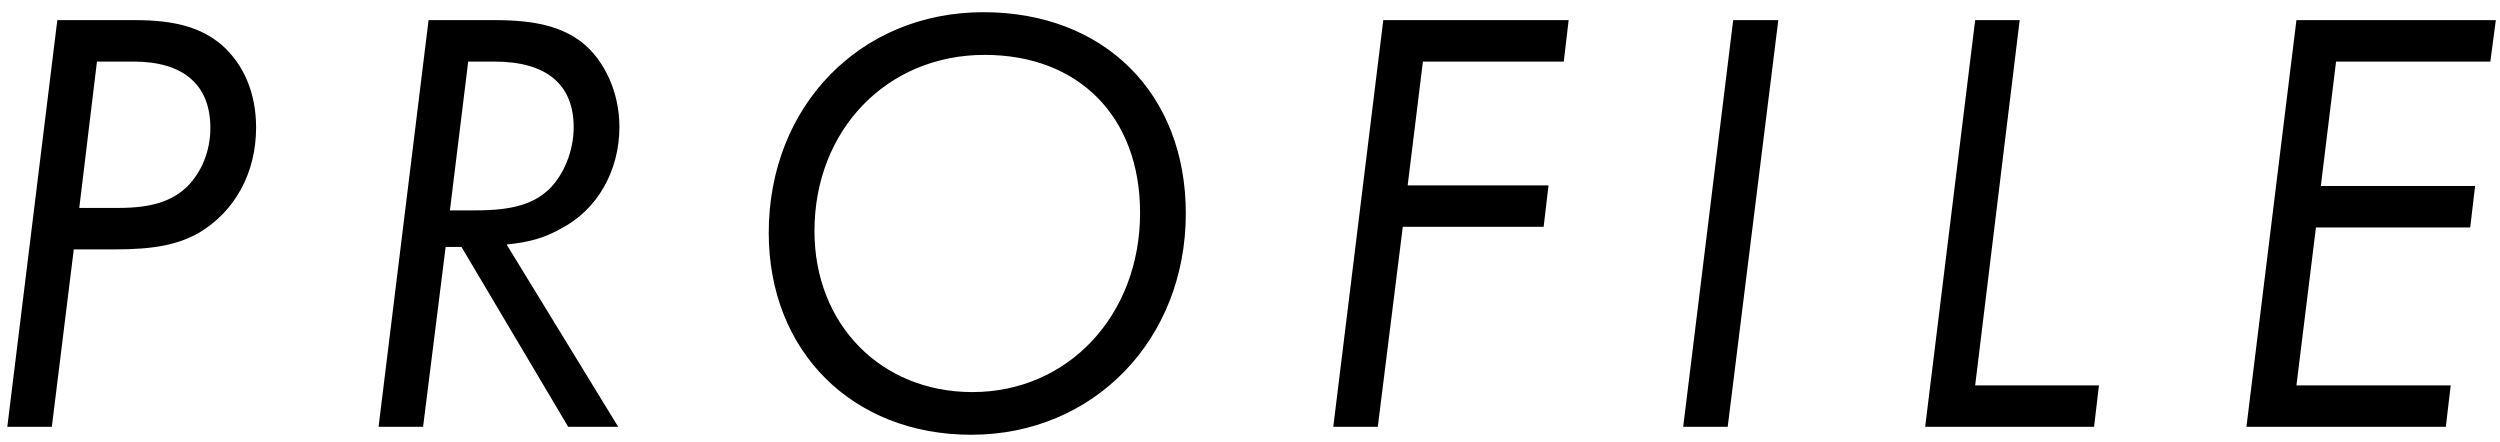 <?xml version="1.0" encoding="UTF-8"?>
<svg width="164px" height="29px" viewBox="0 0 164 29" version="1.1" xmlns="http://www.w3.org/2000/svg" xmlns:xlink="http://www.w3.org/1999/xlink">
    <!-- Generator: Sketch 49.1 (51147) - http://www.bohemiancoding.com/sketch -->
    <title>PROFILE</title>
    <desc>Created with Sketch.</desc>
    <defs></defs>
    <g id="Page-1" stroke="none" stroke-width="1" fill="none" fill-rule="evenodd">
        <g id="all-view" transform="translate(-730, -3116)" fill="#000000">
            <g id="prof" transform="translate(360, 2910)">
                <path d="M373.76,207.32 L378.84,207.32 C381.48,207.32 383.2,207.8 384.56,208.96 C386,210.24 386.8,212.12 386.8,214.36 C386.8,217.36 385.4,219.88 383.04,221.28 C381.68,222.04 380.16,222.36 377.56,222.36 L374.84,222.36 L373.4,234 L370.48,234 L373.76,207.32 Z M376.36,210.04 L375.2,219.64 L377.76,219.64 C379.96,219.64 381.28,219.2 382.28,218.24 C383.24,217.28 383.8,215.88 383.8,214.4 C383.8,211.56 382.04,210.04 378.76,210.04 L376.36,210.04 Z M403.234,222.04 L410.554,234 L407.274,234 L400.274,222.2 L399.234,222.2 L397.754,234 L394.834,234 L398.114,207.32 L402.474,207.32 C405.154,207.32 406.834,207.76 408.154,208.76 C409.674,209.96 410.634,212.08 410.634,214.32 C410.634,217.2 409.194,219.76 406.794,221 C405.714,221.6 404.794,221.88 403.234,222.04 Z M400.714,210.04 L399.514,219.8 L401.194,219.8 C403.594,219.8 404.954,219.4 405.994,218.44 C406.994,217.48 407.634,215.88 407.634,214.36 C407.634,211.52 405.834,210.04 402.434,210.04 L400.714,210.04 Z M434.509,206.8 C442.429,206.8 447.789,212.12 447.789,220 C447.789,228.28 441.749,234.52 433.709,234.52 C425.909,234.52 420.429,229.04 420.429,221.28 C420.429,212.96 426.429,206.8 434.509,206.8 Z M434.589,209.6 C428.189,209.6 423.429,214.52 423.429,221.16 C423.429,227.28 427.789,231.72 433.789,231.72 C440.069,231.72 444.789,226.68 444.789,219.96 C444.789,213.68 440.789,209.6 434.589,209.6 Z M472.903,207.32 L472.583,210.04 L463.343,210.04 L462.343,218.16 L471.583,218.16 L471.263,220.88 L462.023,220.88 L460.383,234 L457.463,234 L460.743,207.32 L472.903,207.32 Z M486.657,207.32 L483.337,234 L480.417,234 L483.697,207.32 L486.657,207.32 Z M502.491,207.32 L499.571,231.28 L507.691,231.28 L507.371,234 L496.291,234 L499.571,207.32 L502.491,207.32 Z M533.726,207.32 L533.366,210.04 L523.246,210.04 L522.246,218.2 L532.366,218.2 L532.046,220.92 L521.926,220.92 L520.646,231.28 L530.766,231.28 L530.446,234 L517.366,234 L520.646,207.32 L533.726,207.32 Z" id="PROFILE"></path>
            </g>
        </g>
    </g>
</svg>